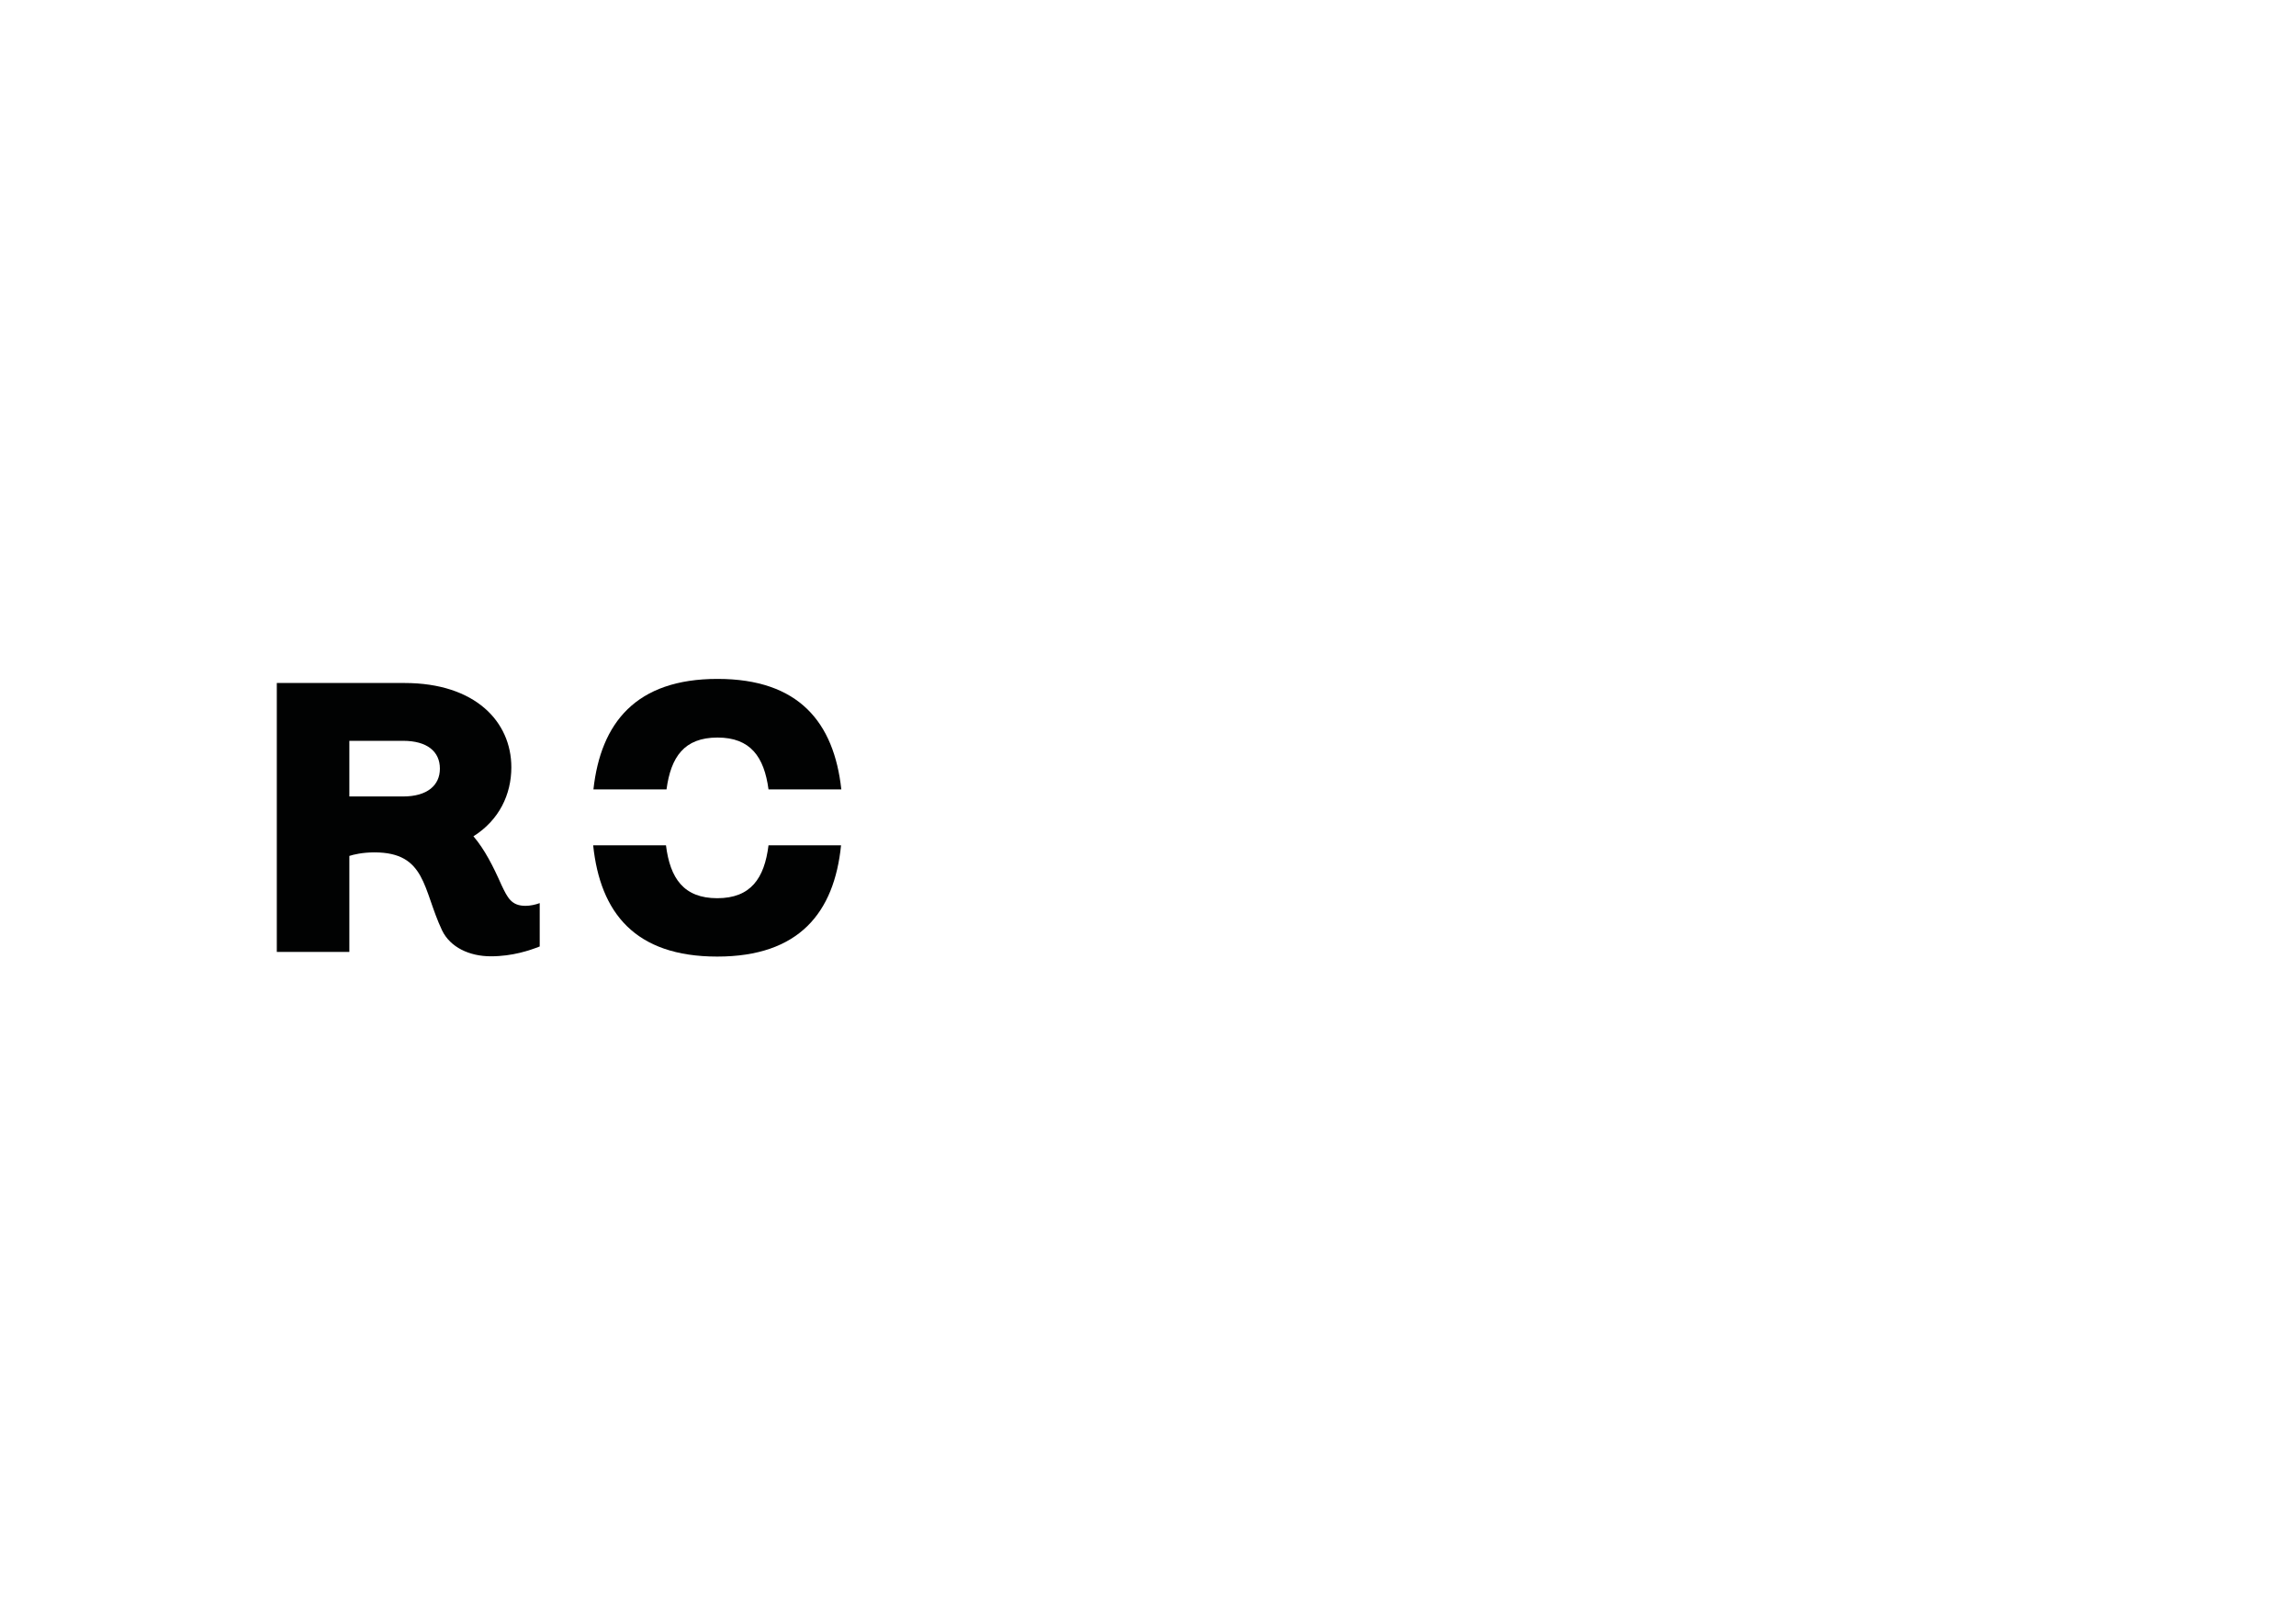 <?xml version="1.0" encoding="utf-8"?>
<!-- Generator: Adobe Illustrator 23.1.1, SVG Export Plug-In . SVG Version: 6.00 Build 0)  -->
<svg version="1.1" id="Lager_1" xmlns="http://www.w3.org/2000/svg" xmlns:xlink="http://www.w3.org/1999/xlink" x="0px" y="0px"
	 viewBox="0 0 841.9 595.3" style="enable-background:new 0 0 841.9 595.3;" xml:space="preserve">
<style type="text/css">
	.st0{fill:#010202;}
</style>
<path class="st0" d="M183.9,324.5c-3.1-7-6.2-13.1-10.3-17.9c9.4-5.9,13.9-15.3,13.9-25.3c0-16.6-13.1-30.9-39.2-30.9h-46.8V349
	h26.6v-35.2c1.5-0.5,4.8-1.3,9.2-1.3c19,0,17.7,13.6,24.8,28.6c3,6.2,10,9.5,17.9,9.5c8,0,14.3-2.2,17.9-3.6v-15.9
	c-1.6,0.6-3.6,1-5.2,1C187.5,332.1,186.1,329.1,183.9,324.5 M147.8,292h-19.7v-20.4h19.7c8.8,0,13.5,3.9,13.5,10.2
	C161.3,287.9,156.7,292,147.8,292"/>
<path class="st0" d="M281.8,309.9c-1.5,12.1-6.5,19.4-18.8,19.4c-12.3,0-17.3-7.3-18.8-19.4h-26.7c2.6,24.7,15.3,40.8,45.5,40.8
	c30,0,42.9-16.1,45.4-40.8H281.8z"/>
<path class="st0" d="M244.4,289.4c1.6-11.9,6.5-19,18.7-19c12.1,0,17.1,7.1,18.7,19h26.7c-2.7-24.5-15.5-40.5-45.4-40.5
	c-29.9,0-42.8,16.1-45.5,40.5H244.4z"/>
</svg>
